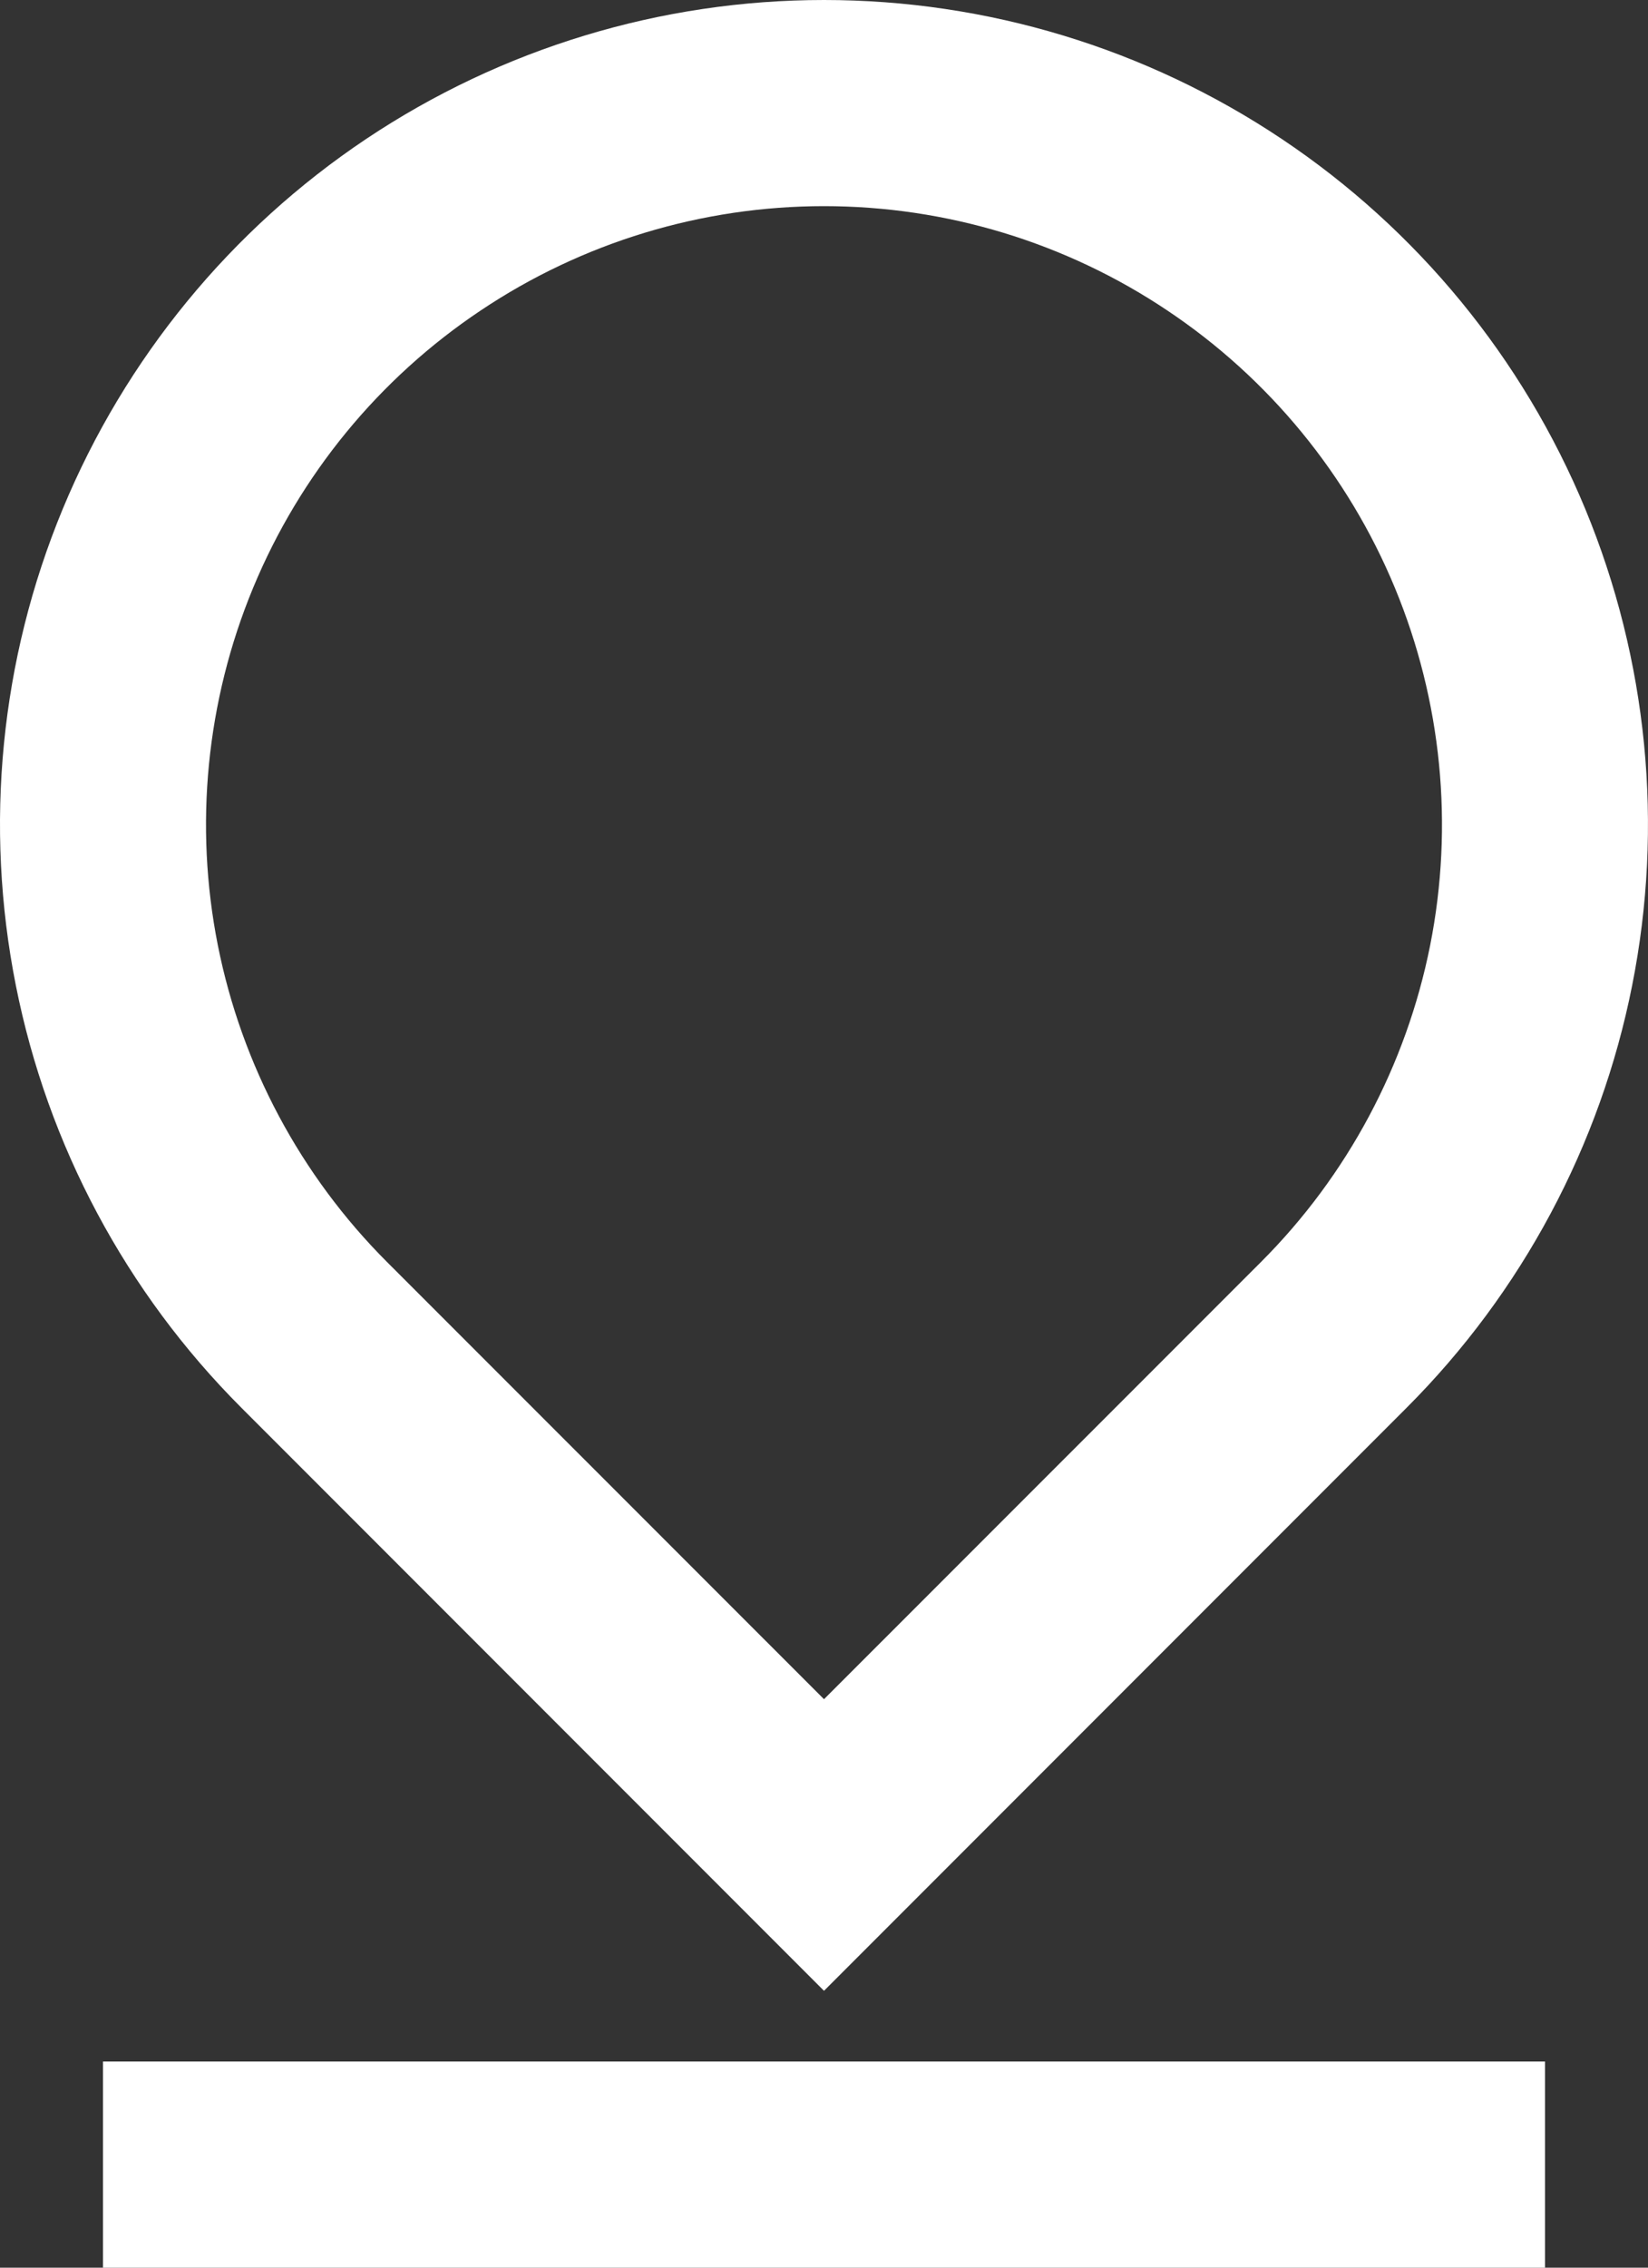 <svg width="16" height="22" viewBox="0 0 16 22" fill="none" xmlns="http://www.w3.org/2000/svg">
<rect x="0" y="0" width="16" height="22" fill="#333333" stroke="none"/>
<path d="M8 16.485L12.243 12.243C13.082 11.404 13.653 10.335 13.885 9.171C14.116 8.007 13.997 6.8 13.543 5.704C13.089 4.608 12.32 3.671 11.333 3.012C10.347 2.352 9.187 2 8 2C6.813 2 5.653 2.352 4.667 3.012C3.68 3.671 2.911 4.608 2.457 5.704C2.003 6.8 1.884 8.007 2.115 9.171C2.347 10.335 2.918 11.404 3.757 12.243L8 16.485ZM13.657 13.657L8 19.314L2.343 13.657C1.224 12.538 0.462 11.112 0.154 9.561C-0.155 8.009 0.003 6.4 0.609 4.938C1.215 3.477 2.24 2.227 3.555 1.348C4.871 0.469 6.418 0 8 0C9.582 0 11.129 0.469 12.444 1.348C13.76 2.227 14.786 3.477 15.391 4.938C15.996 6.4 16.155 8.009 15.846 9.561C15.538 11.112 14.776 12.538 13.657 13.657ZM1 20H15V22H1V20Z" fill="#FFFFFF"/>
</svg>
